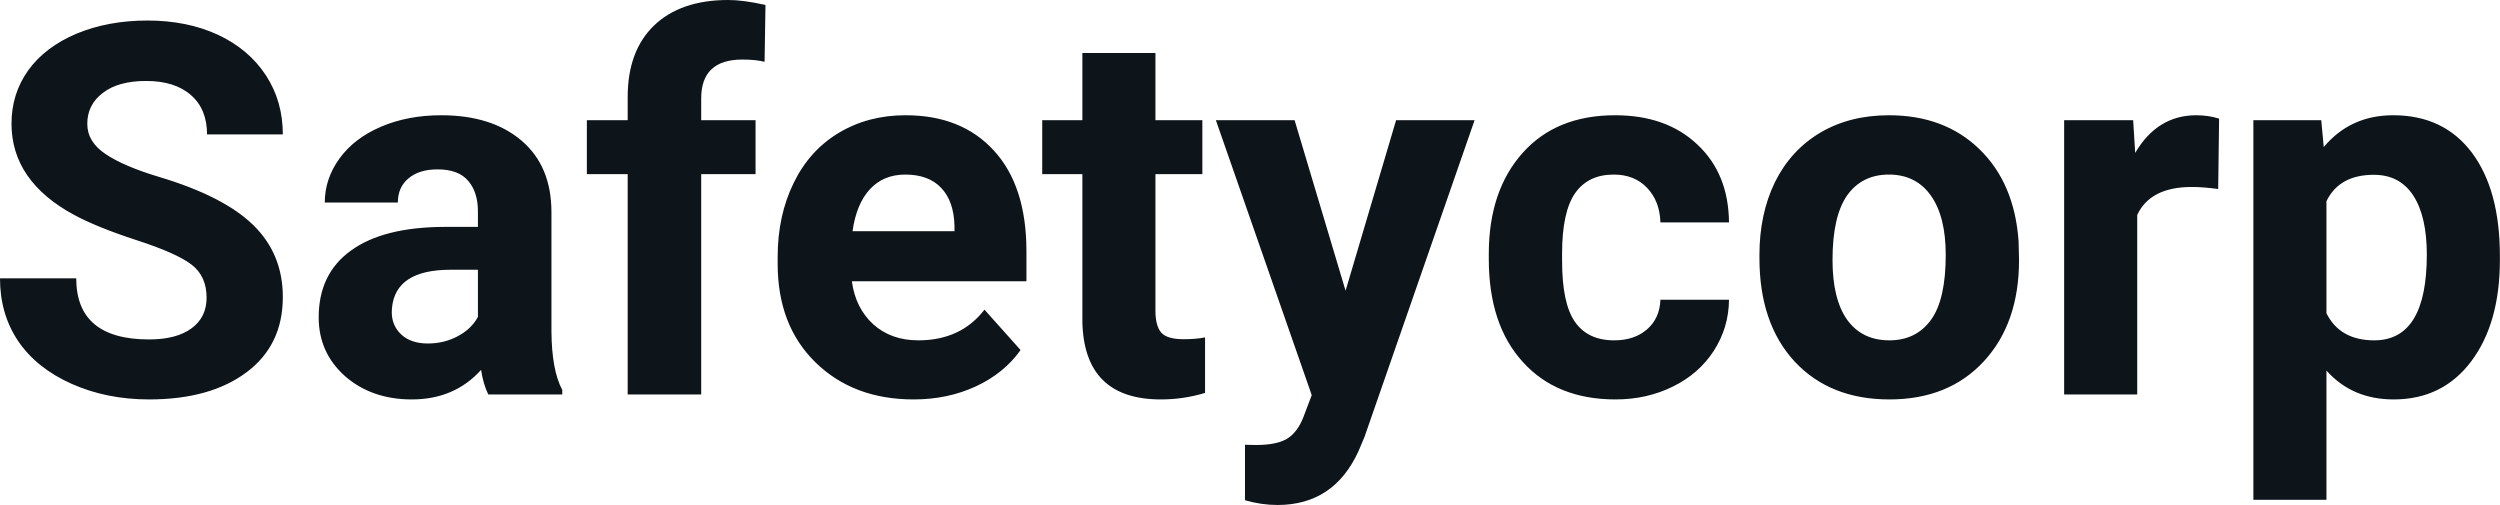 <svg fill="#0d141a" viewBox="0 0 110.845 22.394" height="100%" width="100%" xmlns="http://www.w3.org/2000/svg"><path preserveAspectRatio="none" d="M9.16 13.20L9.16 13.20Q9.16 12.24 8.49 11.73Q7.82 11.22 6.06 10.65Q4.31 10.08 3.29 9.53L3.29 9.53Q0.51 8.03 0.51 5.48L0.51 5.48Q0.51 4.16 1.25 3.12Q2.00 2.08 3.40 1.49Q4.80 0.91 6.54 0.91L6.54 0.91Q8.29 0.91 9.66 1.54Q11.03 2.18 11.79 3.34Q12.54 4.49 12.54 5.96L12.54 5.96L9.18 5.96Q9.18 4.84 8.47 4.22Q7.76 3.59 6.48 3.59L6.48 3.59Q5.24 3.59 4.56 4.12Q3.87 4.64 3.87 5.49L3.87 5.49Q3.87 6.29 4.68 6.83Q5.48 7.37 7.04 7.84L7.04 7.84Q9.92 8.70 11.23 9.98Q12.54 11.26 12.54 13.17L12.54 13.17Q12.54 15.30 10.94 16.50Q9.33 17.71 6.61 17.71L6.61 17.71Q4.73 17.71 3.18 17.02Q1.63 16.33 0.81 15.13Q0 13.93 0 12.34L0 12.34L3.38 12.34Q3.38 15.05 6.61 15.05L6.61 15.05Q7.82 15.05 8.49 14.56Q9.16 14.07 9.16 13.20ZM24.93 17.49L21.65 17.49Q21.43 17.05 21.33 16.40L21.33 16.40Q20.15 17.71 18.26 17.71L18.26 17.71Q16.48 17.71 15.30 16.68Q14.13 15.64 14.13 14.07L14.13 14.07Q14.13 12.14 15.56 11.11Q16.99 10.07 19.70 10.06L19.70 10.06L21.19 10.06L21.19 9.37Q21.19 8.52 20.76 8.02Q20.33 7.51 19.40 7.51L19.40 7.51Q18.58 7.51 18.11 7.91Q17.64 8.30 17.64 8.98L17.64 8.98L14.40 8.98Q14.40 7.93 15.05 7.03Q15.70 6.13 16.89 5.62Q18.08 5.11 19.56 5.11L19.56 5.11Q21.81 5.11 23.13 6.24Q24.45 7.37 24.45 9.41L24.45 9.41L24.45 14.68Q24.46 16.41 24.93 17.29L24.93 17.29L24.93 17.49ZM18.97 15.23L18.97 15.23Q19.69 15.23 20.29 14.91Q20.90 14.59 21.19 14.05L21.19 14.05L21.19 11.96L19.98 11.96Q17.54 11.96 17.38 13.65L17.38 13.65L17.37 13.84Q17.37 14.44 17.80 14.84Q18.23 15.23 18.97 15.23ZM31.09 17.49L27.83 17.49L27.83 7.72L26.02 7.72L26.02 5.33L27.83 5.33L27.83 4.30Q27.83 2.26 29.00 1.13Q30.18 0 32.29 0L32.29 0Q32.96 0 33.94 0.22L33.94 0.22L33.90 2.74Q33.50 2.64 32.92 2.64L32.92 2.64Q31.09 2.64 31.09 4.36L31.09 4.36L31.09 5.33L33.50 5.33L33.50 7.72L31.09 7.72L31.09 17.49ZM40.51 17.71L40.51 17.71Q37.84 17.71 36.16 16.07Q34.48 14.43 34.48 11.70L34.48 11.70L34.48 11.39Q34.48 9.56 35.19 8.11Q35.89 6.67 37.19 5.89Q38.49 5.11 40.15 5.11L40.15 5.11Q42.64 5.11 44.07 6.68Q45.51 8.25 45.51 11.14L45.51 11.14L45.51 12.47L37.77 12.47Q37.93 13.66 38.72 14.38Q39.51 15.09 40.72 15.09L40.72 15.09Q42.60 15.09 43.65 13.73L43.65 13.73L45.25 15.52Q44.52 16.55 43.27 17.13Q42.02 17.71 40.51 17.71ZM40.14 7.74L40.14 7.74Q39.17 7.74 38.57 8.39Q37.97 9.04 37.80 10.25L37.80 10.25L42.32 10.25L42.32 10.00Q42.29 8.92 41.73 8.33Q41.17 7.74 40.14 7.74ZM47.99 2.35L51.23 2.35L51.23 5.33L53.31 5.33L53.31 7.72L51.23 7.72L51.23 13.78Q51.23 14.45 51.49 14.75Q51.75 15.04 52.48 15.04L52.48 15.04Q53.02 15.04 53.43 14.96L53.43 14.96L53.43 17.42Q52.48 17.71 51.47 17.71L51.47 17.71Q48.06 17.71 47.99 14.26L47.99 14.26L47.99 7.72L46.21 7.72L46.21 5.33L47.99 5.33L47.99 2.35ZM57.40 5.33L59.66 12.89L61.90 5.33L65.38 5.33L60.50 19.37L60.23 20.01Q59.14 22.39 56.64 22.39L56.64 22.39Q55.93 22.39 55.20 22.18L55.20 22.18L55.20 19.72L55.69 19.73Q56.61 19.73 57.07 19.45Q57.52 19.17 57.78 18.52L57.78 18.52L58.16 17.52L53.91 5.33L57.40 5.33ZM71.57 15.09L71.57 15.09Q72.47 15.09 73.03 14.60Q73.59 14.11 73.62 13.29L73.62 13.29L76.66 13.29Q76.65 14.52 75.99 15.55Q75.32 16.58 74.17 17.14Q73.02 17.71 71.63 17.71L71.63 17.71Q69.02 17.71 67.52 16.05Q66.01 14.40 66.01 11.48L66.01 11.48L66.01 11.26Q66.01 8.46 67.51 6.78Q69 5.11 71.61 5.11L71.61 5.11Q73.89 5.11 75.26 6.41Q76.64 7.70 76.66 9.86L76.66 9.86L73.62 9.86Q73.59 8.92 73.03 8.33Q72.47 7.74 71.55 7.74L71.55 7.74Q70.42 7.74 69.84 8.56Q69.26 9.39 69.26 11.24L69.26 11.24L69.26 11.58Q69.26 13.45 69.83 14.27Q70.40 15.09 71.57 15.09ZM78.01 11.44L78.01 11.30Q78.01 9.49 78.70 8.07Q79.40 6.66 80.71 5.88Q82.02 5.11 83.75 5.11L83.75 5.11Q86.21 5.11 87.76 6.61Q89.32 8.12 89.50 10.70L89.50 10.70L89.52 11.53Q89.52 14.33 87.96 16.02Q86.40 17.71 83.77 17.71Q81.14 17.71 79.57 16.03Q78.01 14.34 78.01 11.44L78.01 11.44ZM81.25 11.53L81.25 11.53Q81.25 13.26 81.90 14.18Q82.56 15.09 83.77 15.09L83.77 15.09Q84.95 15.09 85.61 14.19Q86.27 13.29 86.27 11.30L86.27 11.30Q86.27 9.60 85.61 8.67Q84.95 7.74 83.75 7.74L83.75 7.74Q82.56 7.74 81.90 8.66Q81.25 9.59 81.25 11.53ZM98.39 5.26L98.35 8.38Q97.68 8.29 97.18 8.29L97.18 8.29Q95.34 8.29 94.76 9.53L94.76 9.53L94.76 17.49L91.52 17.49L91.52 5.33L94.58 5.33L94.67 6.78Q95.65 5.11 97.38 5.11L97.38 5.11Q97.92 5.11 98.39 5.26L98.39 5.26ZM110.84 11.35L110.84 11.52Q110.84 14.33 109.57 16.02Q108.30 17.71 106.13 17.71L106.13 17.71Q104.29 17.71 103.15 16.43L103.15 16.43L103.15 22.16L99.91 22.16L99.91 5.33L102.92 5.33L103.03 6.52Q104.21 5.11 106.11 5.11L106.11 5.11Q108.35 5.11 109.60 6.77Q110.84 8.43 110.84 11.35L110.84 11.35ZM107.60 11.29L107.60 11.29Q107.60 9.59 107.00 8.67Q106.40 7.75 105.25 7.75L105.25 7.75Q103.72 7.75 103.15 8.92L103.15 8.92L103.15 13.89Q103.75 15.09 105.27 15.09L105.27 15.09Q107.60 15.09 107.60 11.29Z"></path></svg>